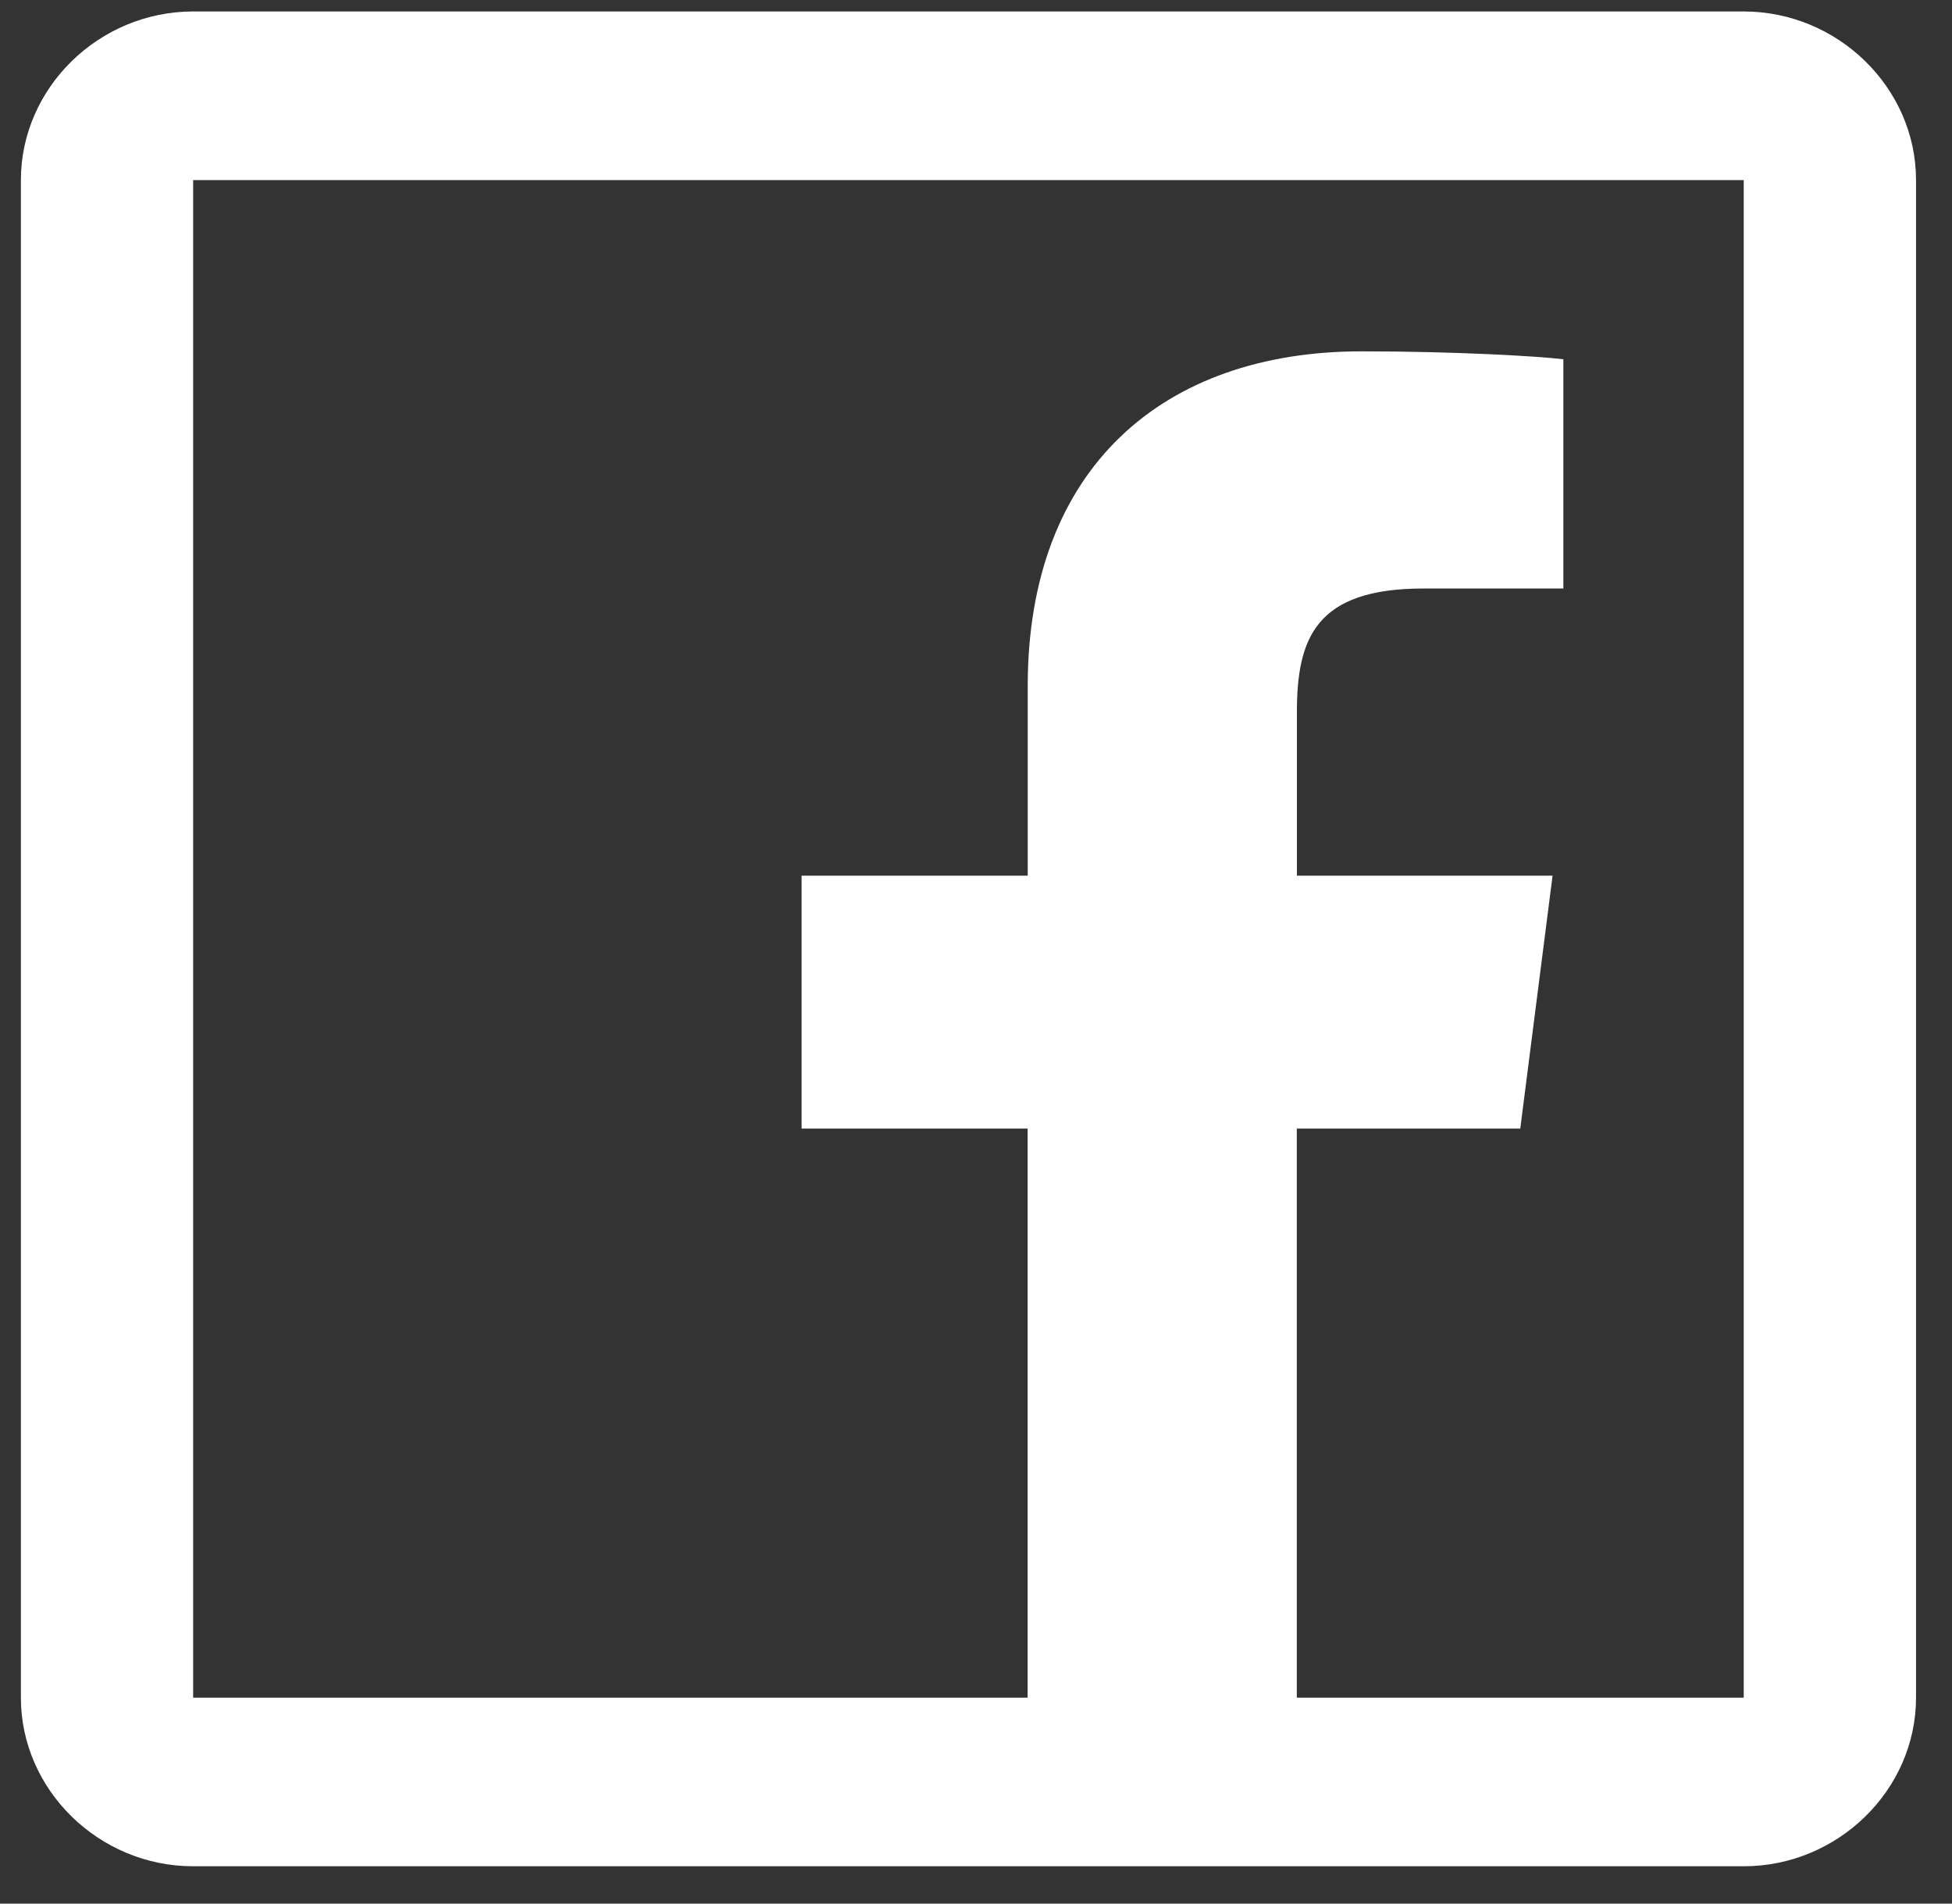 <svg width="40" height="39" viewBox="0 0 40 39" fill="none" xmlns="http://www.w3.org/2000/svg">
<rect x="0" y="0" width="40" height="39" fill="#333333" stroke="none"/>
<path d="M3.958 0.235C2.027 0.235 0.428 1.8 0.428 3.69V34.781C0.428 36.67 2.027 38.235 3.958 38.235H35.732C37.663 38.235 39.263 36.67 39.263 34.781V3.69C39.263 1.8 37.663 0.235 35.732 0.235H3.958ZM3.958 3.69H35.732V34.781H26.574V23.122H31.153L31.815 17.94H26.576V14.592C26.576 13.083 26.954 12.057 29.167 12.057H32.036V7.36C31.547 7.3 29.85 7.198 27.9 7.198C23.831 7.198 21.06 9.594 21.06 14.053V17.94H16.426V23.122H21.058V34.781H3.958V3.69Z" fill="white"/>
</svg>
